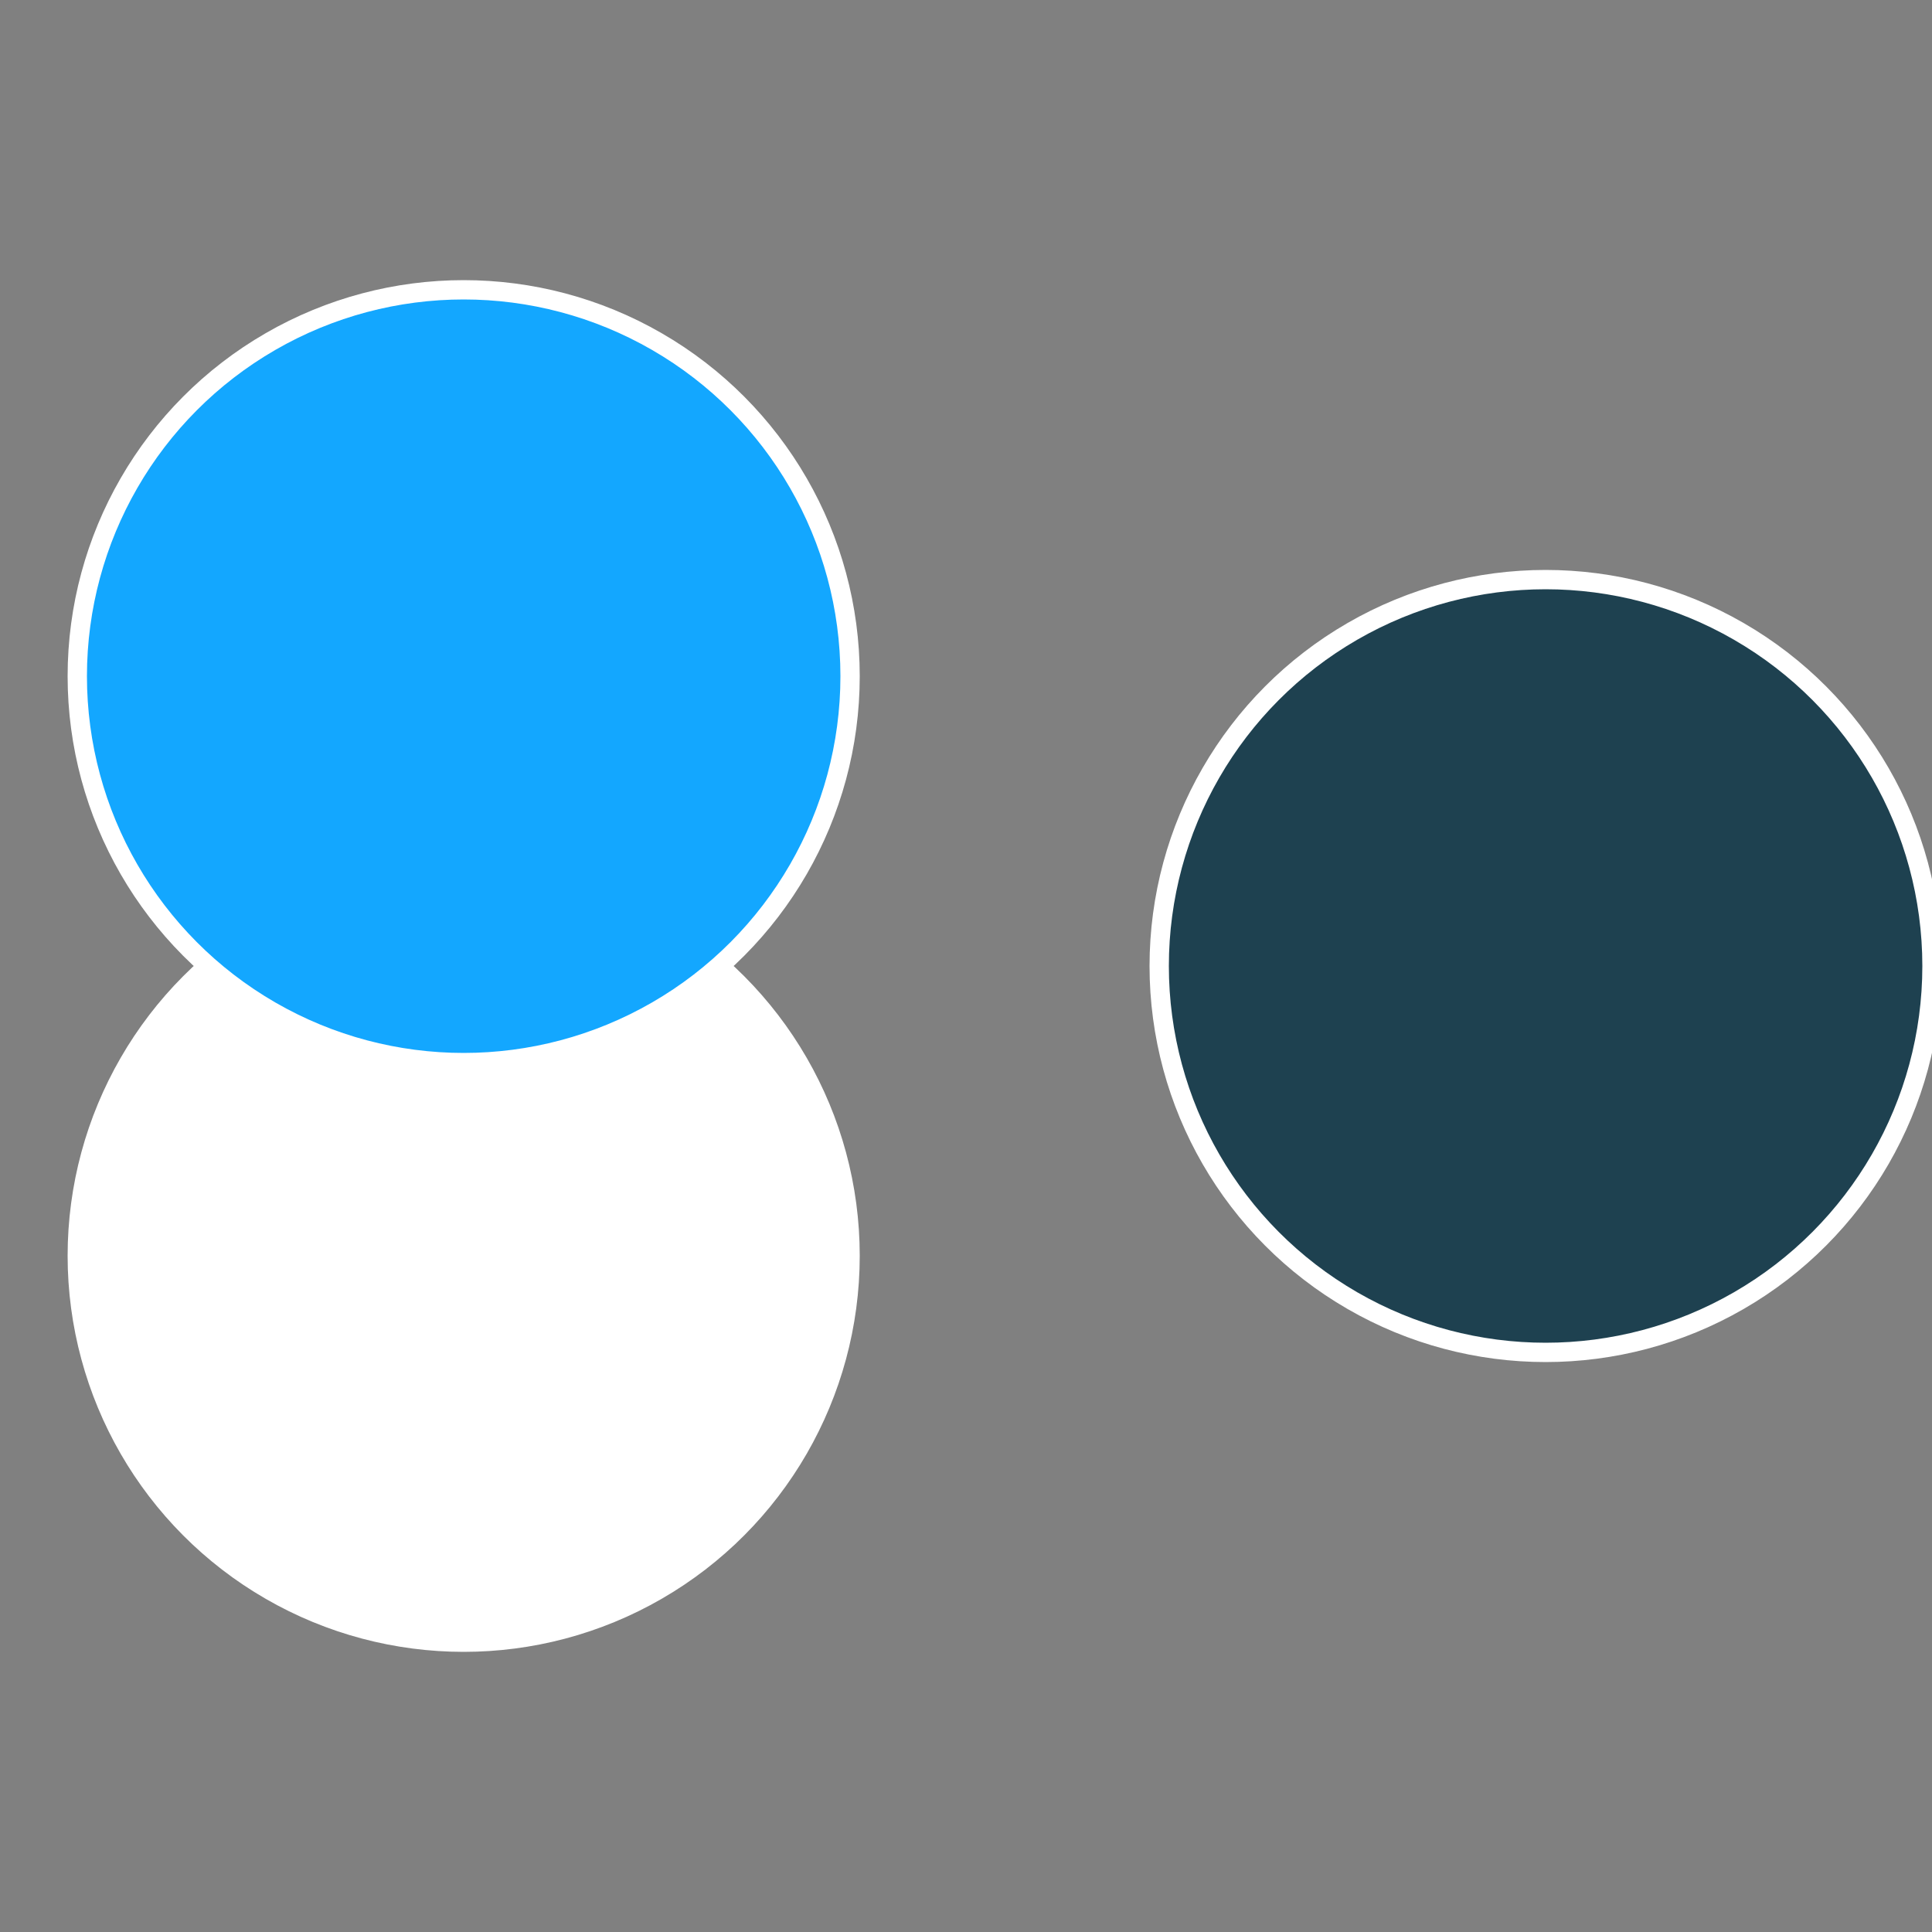 <?xml version="1.0" standalone="no"?>
<svg width="500" height="500" viewBox="-1 -1 2 2" xmlns="http://www.w3.org/2000/svg">
 
                <rect x="-1" y="-1" width="2" height="2" fill="#808080" stroke="none"/>
 
                <circle cx="0.6" cy="0" r="0.4" fill="#1e41505ffffffffffffec09" stroke="#fff" stroke-width="1%" />
             
                <circle cx="-0.52" cy="0.3" r="0.4" fill="#ffffffffffffec09ffffffffffffed671505" stroke="#fff" stroke-width="1%" />
             
                <circle cx="-0.52" cy="-0.3" r="0.4" fill="#13a7ffffffffffffec091505" stroke="#fff" stroke-width="1%" />
            </svg>

